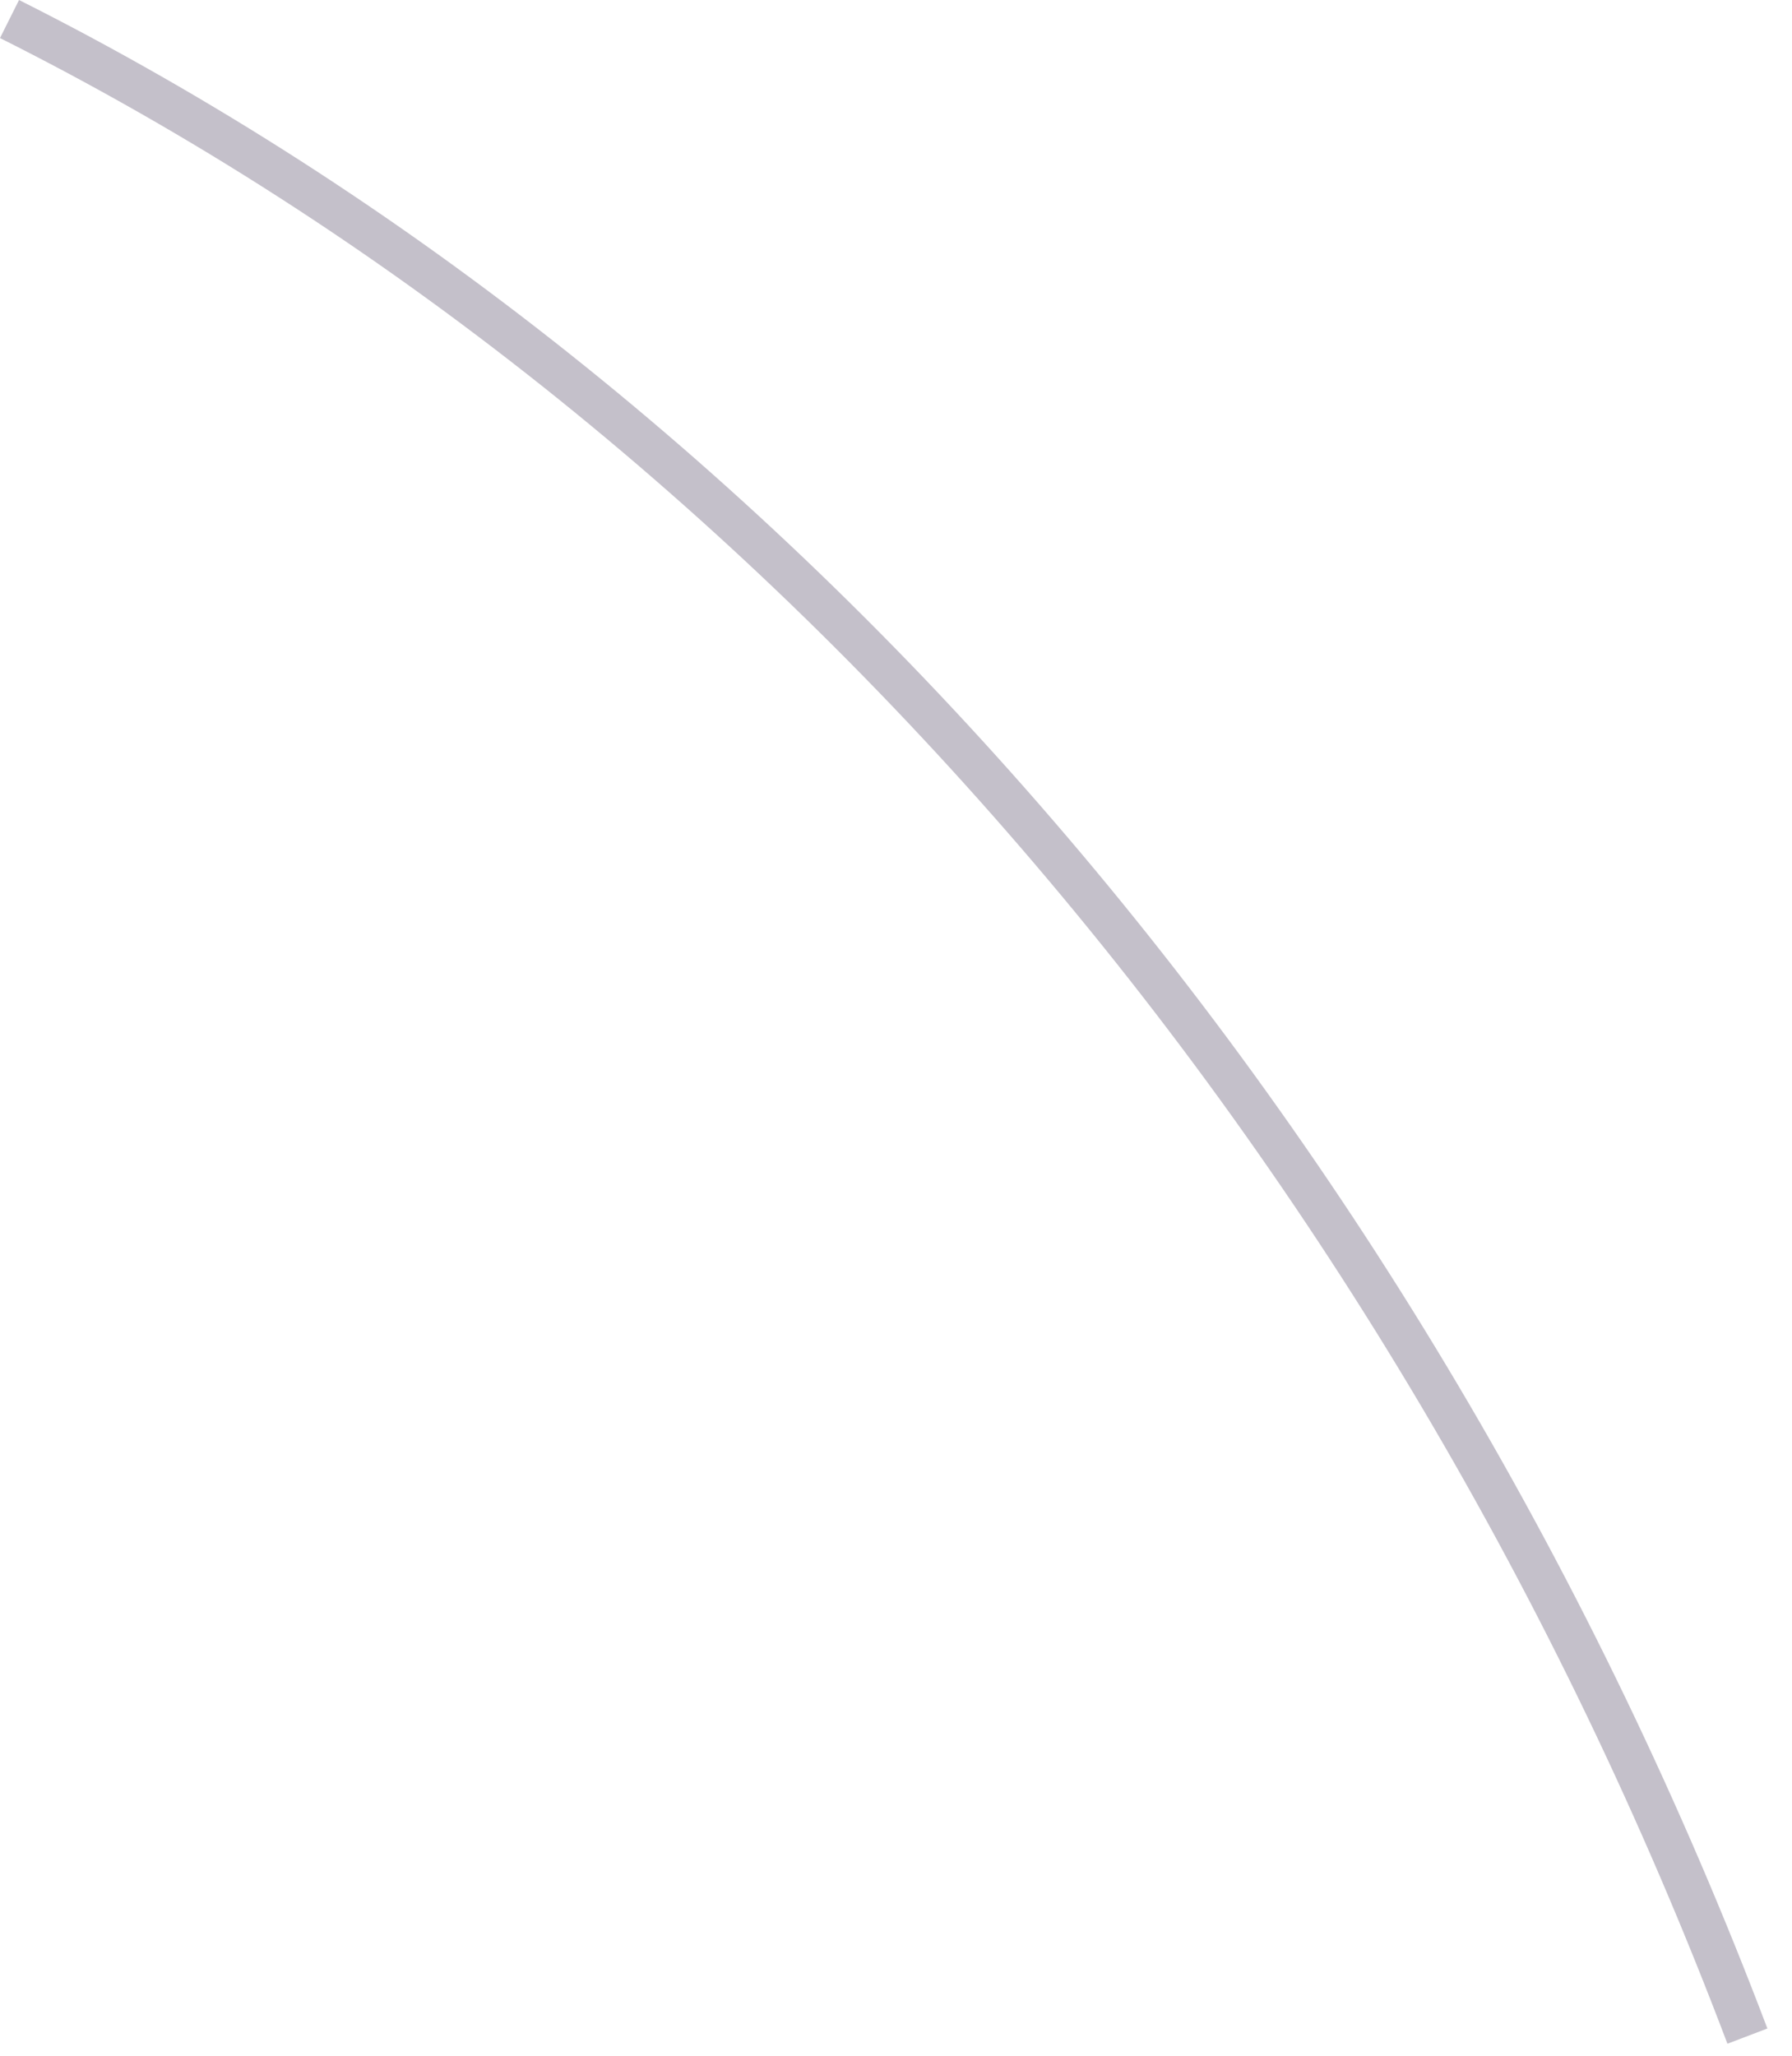 <?xml version="1.0" encoding="utf-8"?>
<svg xmlns="http://www.w3.org/2000/svg" fill="none" height="100%" overflow="visible" preserveAspectRatio="none" style="display: block;" viewBox="0 0 34 39" width="100%">
<path d="M32.775 38.772C26.36 21.817 14.396 7.942 0 0.722L0.361 0C14.949 7.328 27.034 21.347 33.533 38.483L32.775 38.772Z" fill="#392C4E" fill-opacity="0.3" id="Vector"/>
</svg>